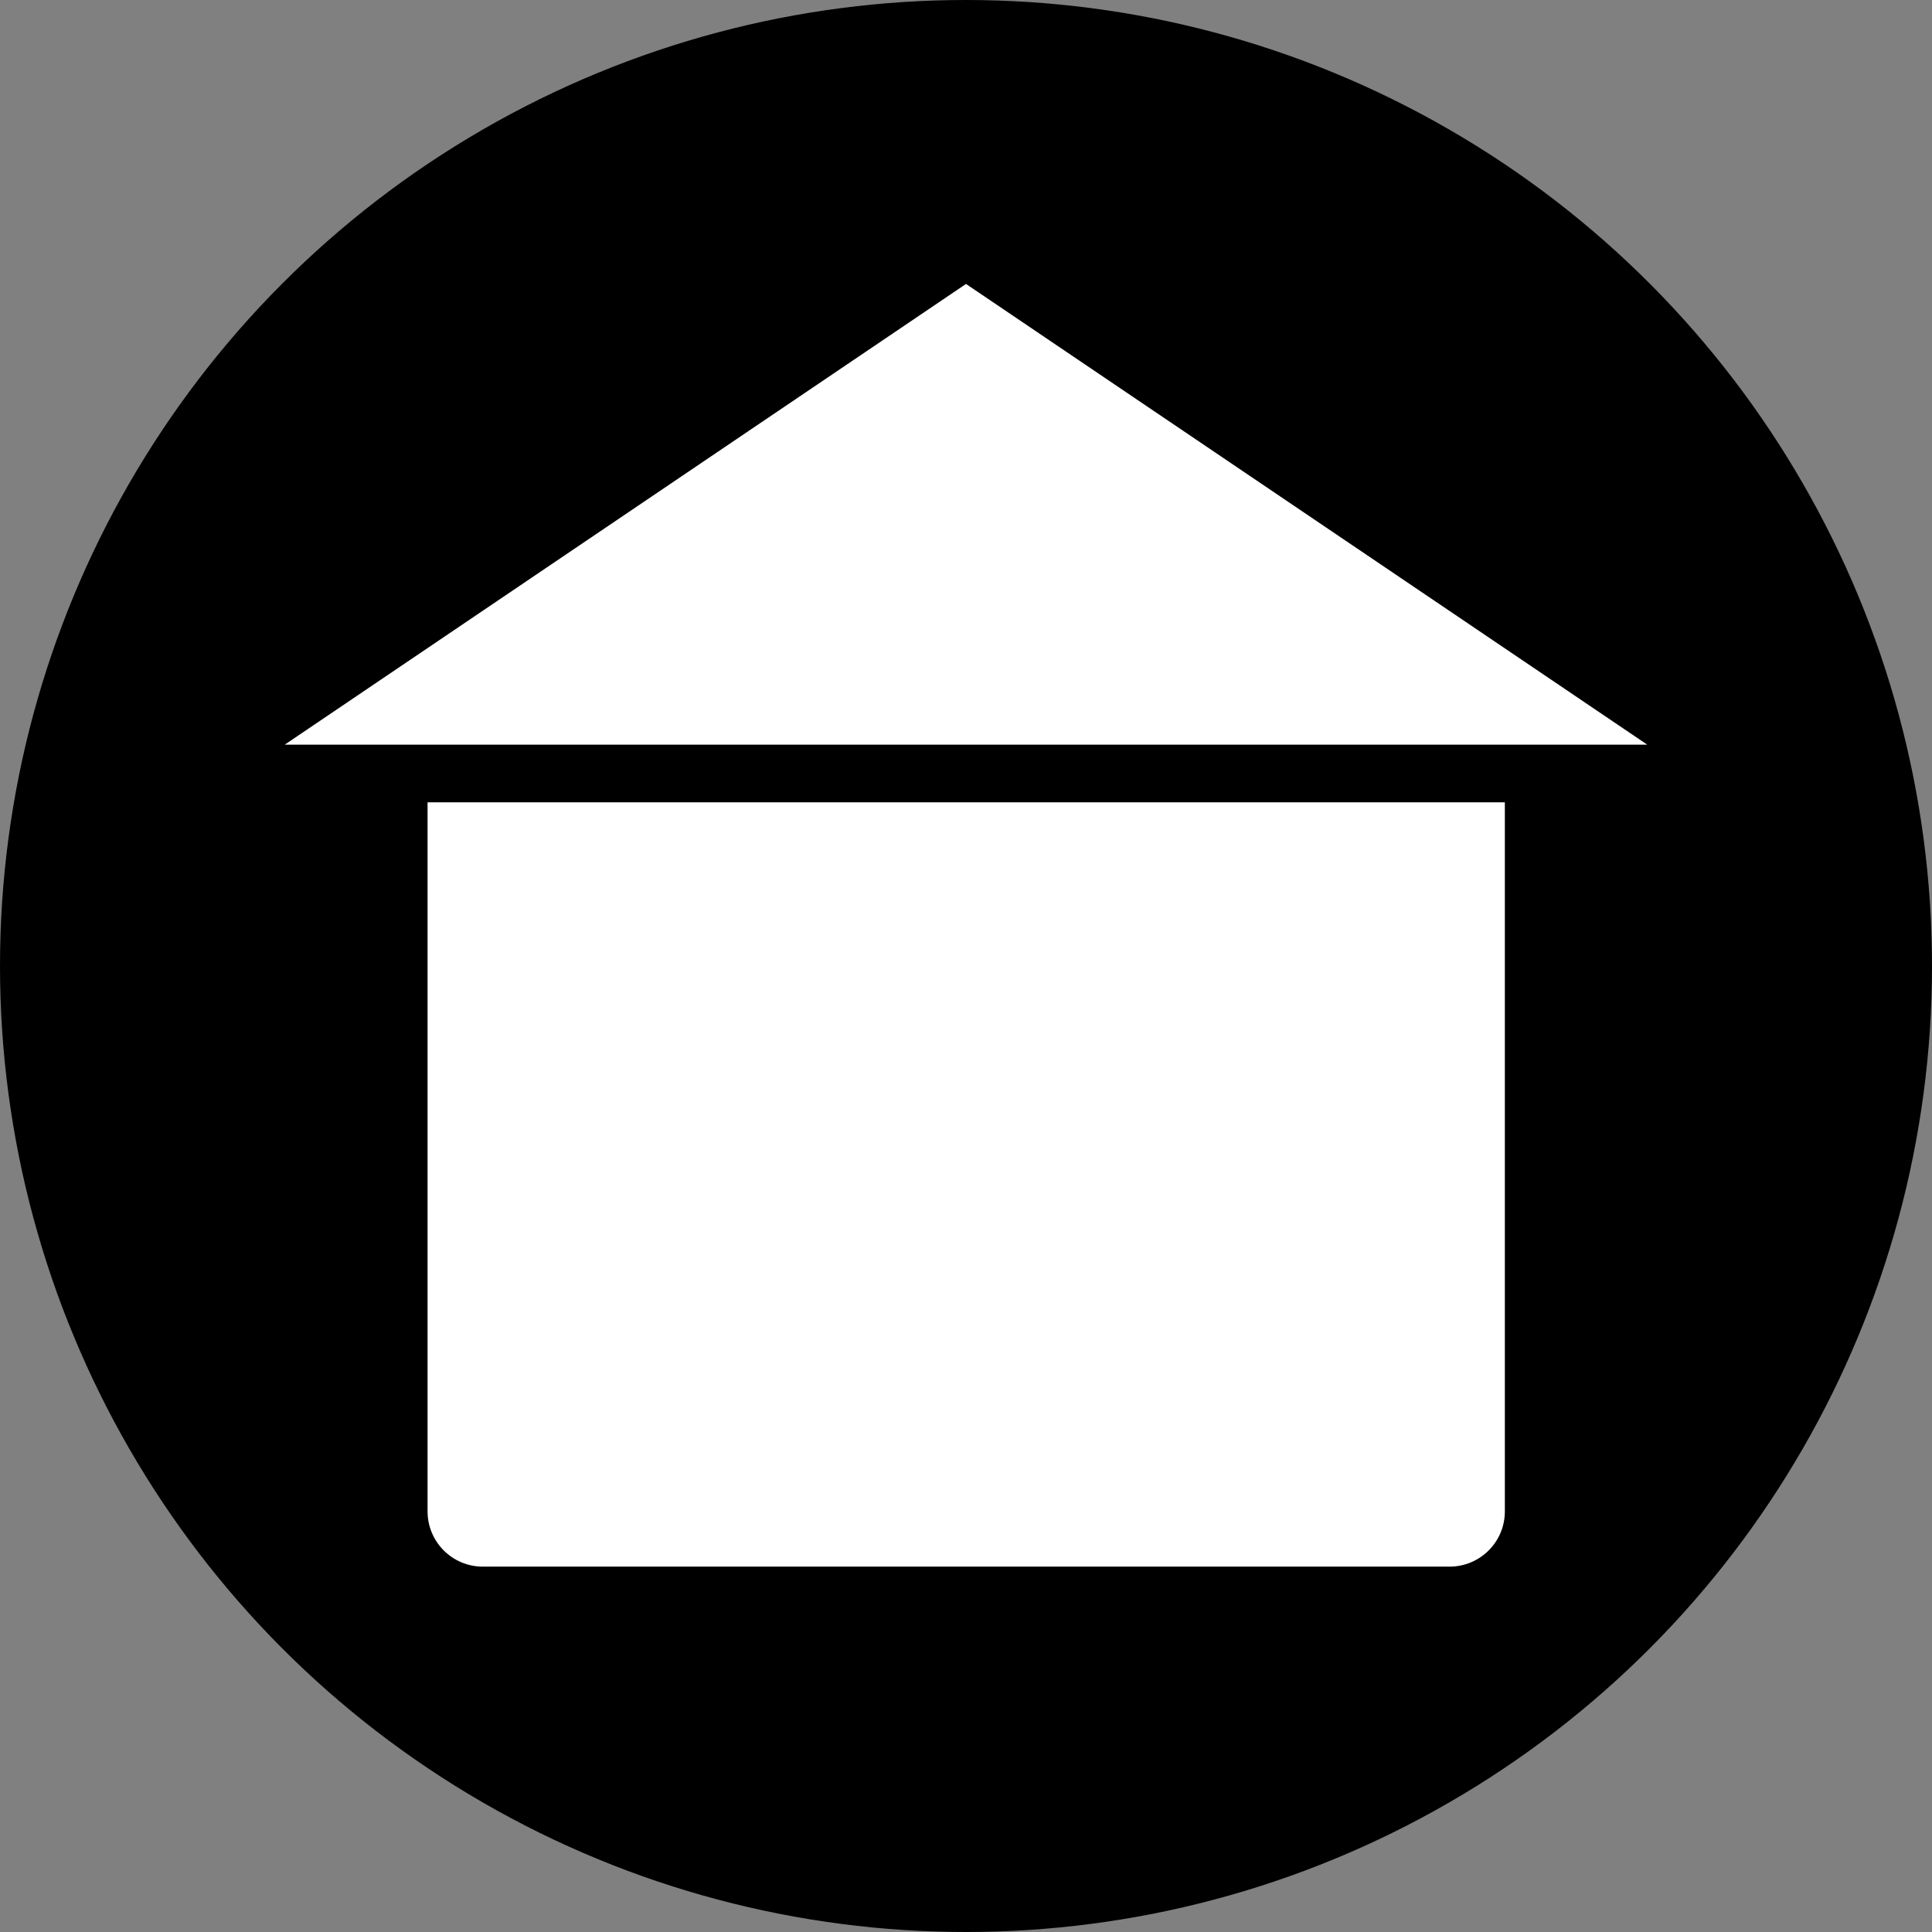 <?xml version="1.0" encoding="UTF-8"?><svg id="Ebene_1" xmlns="http://www.w3.org/2000/svg" viewBox="0 0 47.22 47.22"><rect x="0" y="0" width="47.22" height="47.22" fill="#808080" stroke="none"/><defs><style>.cls-1{fill:#000;}.cls-1,.cls-2{stroke-width:0px;}.cls-2{fill:#fff;}</style></defs><circle class="cls-1" cx="23.61" cy="23.61" r="23.61"/><path class="cls-2" d="M10.45,19.61h26.33v17.33c0,.75-.61,1.35-1.35,1.35H11.8c-.75,0-1.35-.61-1.35-1.35v-17.33h0Z"/><polygon class="cls-2" points="23.61 18.2 6.96 18.2 23.61 6.94 40.26 18.2 23.61 18.2"/></svg>